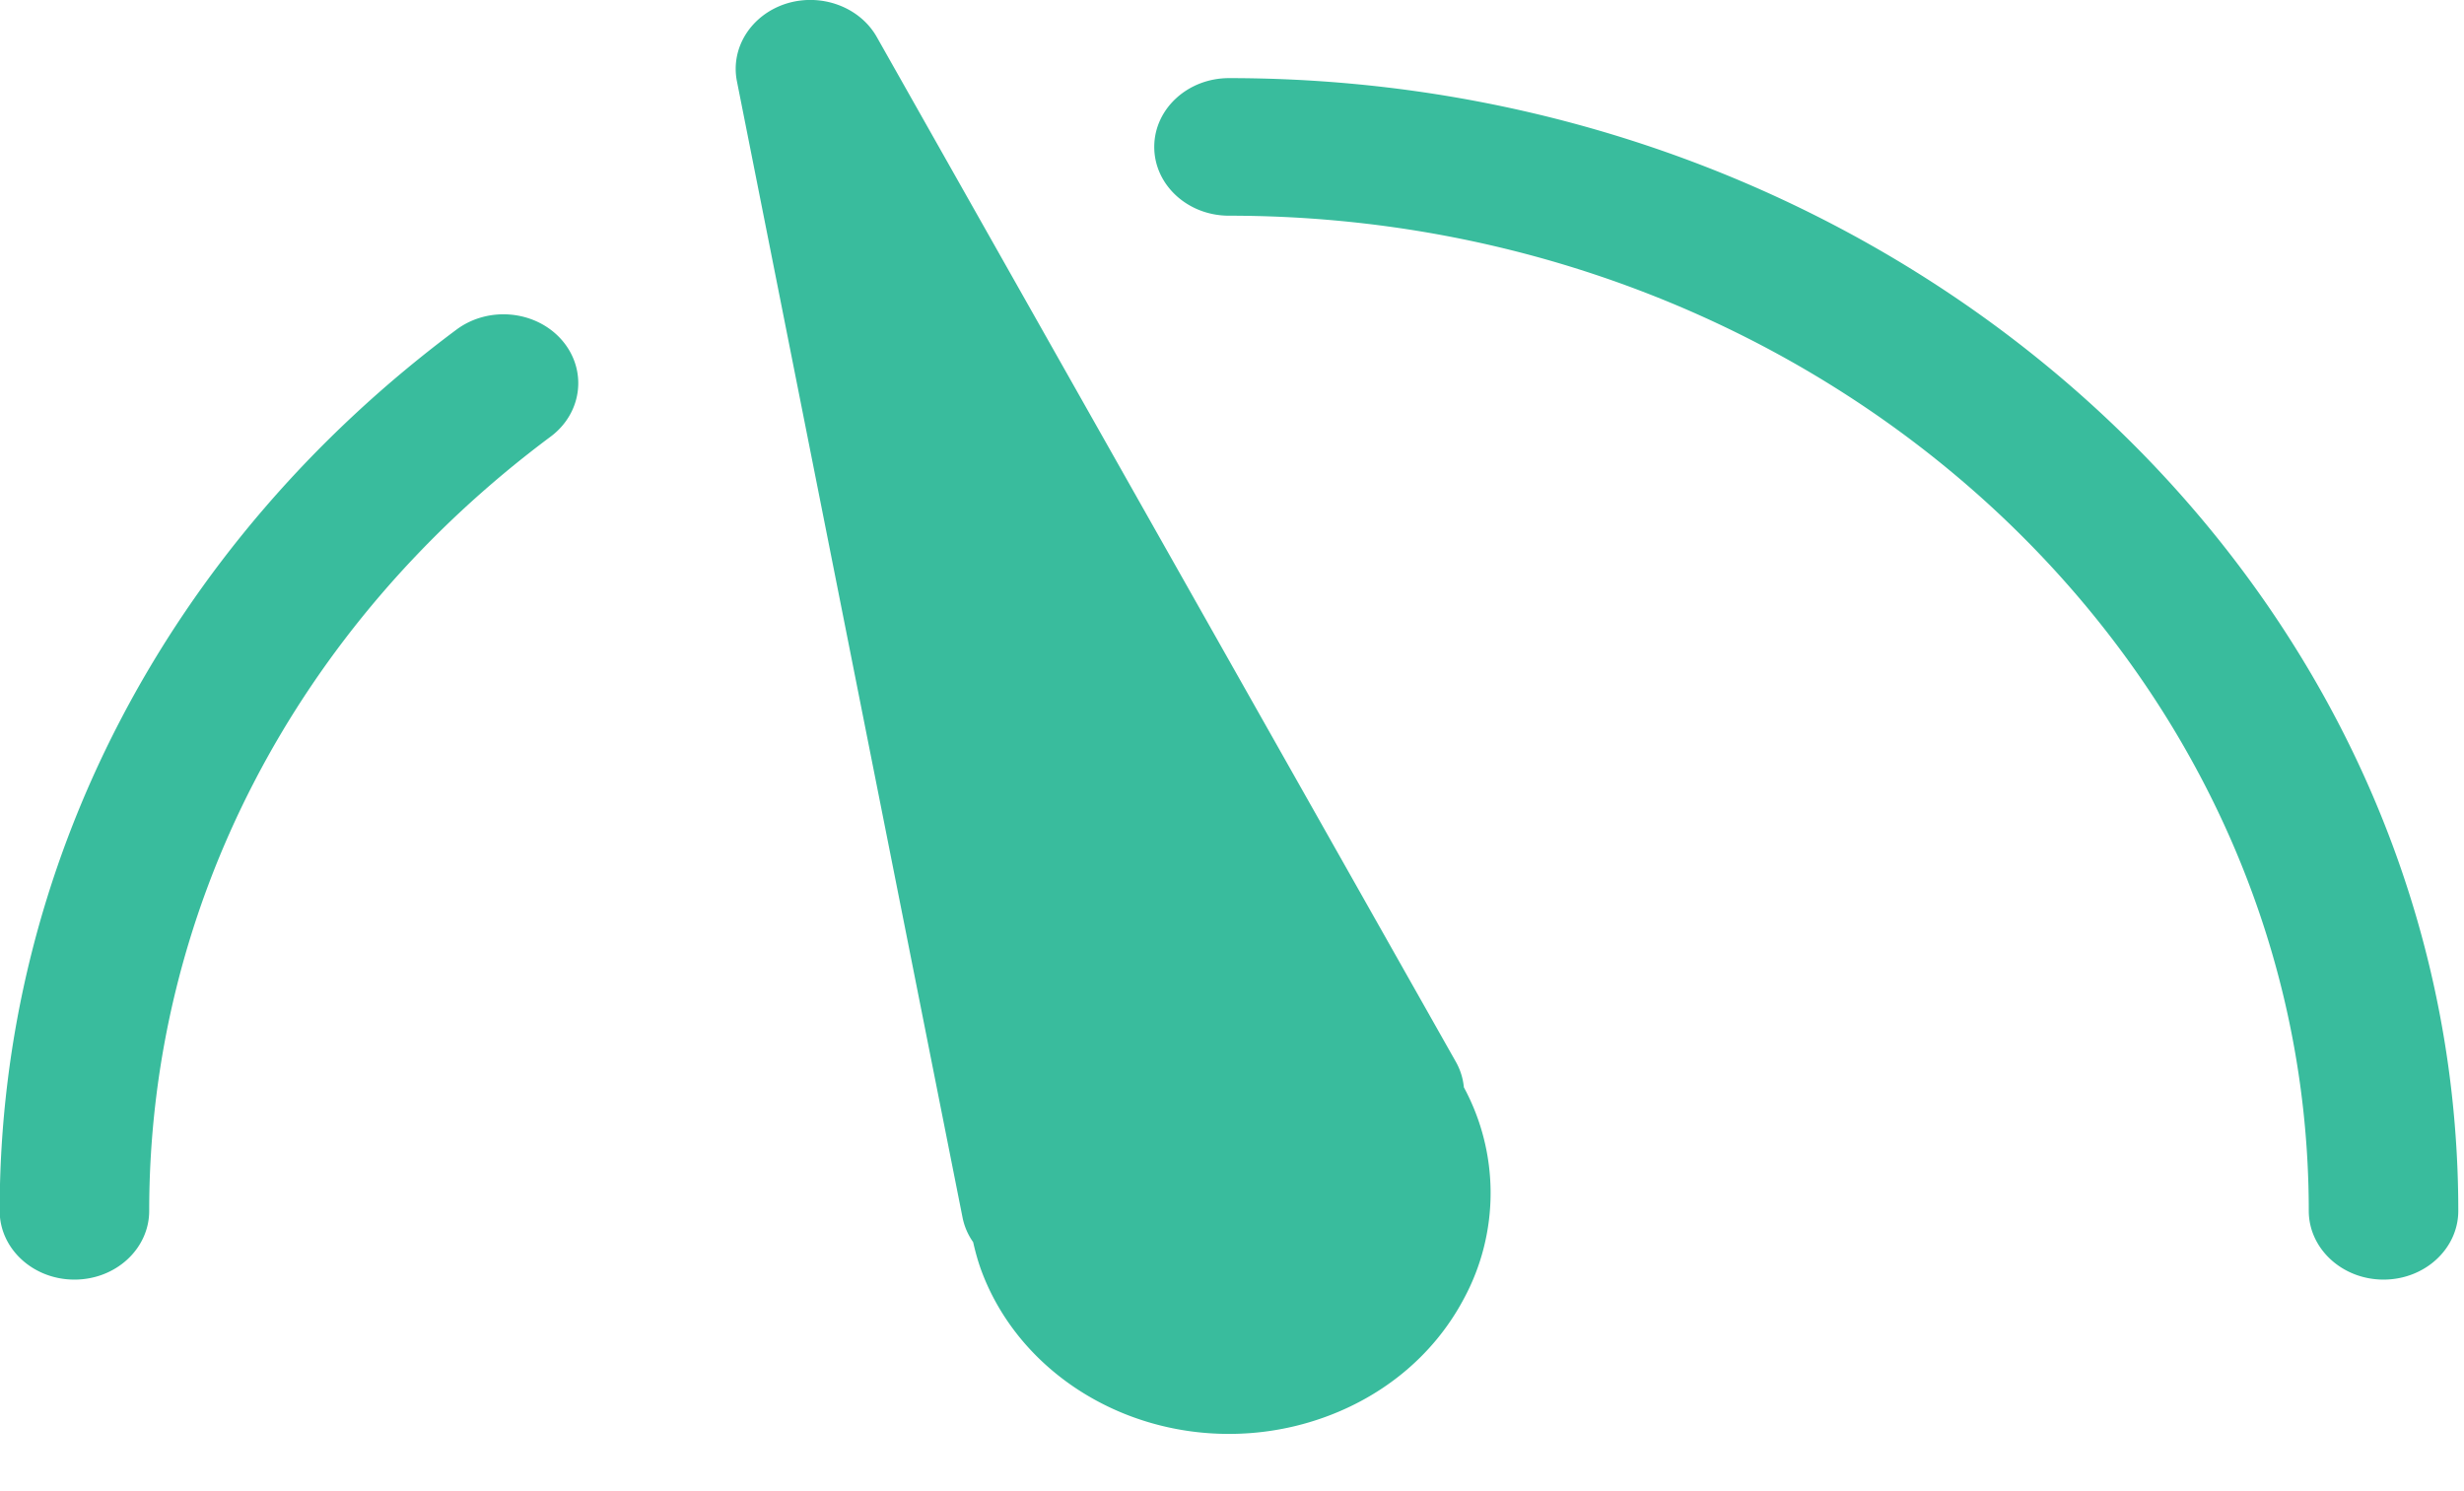 <svg xmlns="http://www.w3.org/2000/svg" preserveAspectRatio="xMidYMid" width="38" height="23" viewBox="0 0 38 23"><defs><style>.cls-2{fill:#39bc9d}</style></defs><path d="M22.576 16.771a.99.99 0 0 0-.124-.394L13.522.571c-.263-.465-.858-.684-1.397-.515-.54.172-.863.68-.76 1.198l3.48 17.528a.995.995 0 0 0 .163.377c.034.15.075.3.13.448.56 1.5 2.094 2.51 3.814 2.51.444 0 .886-.067 1.309-.201 1.019-.322 1.841-.99 2.314-1.883a3.429 3.429 0 0 0 .001-3.262zM18.953 1.205c-.636 0-1.152.475-1.152 1.061s.516 1.061 1.152 1.061c9.184 0 16.653 6.886 16.653 15.349 0 .585.517 1.061 1.153 1.061.637 0 1.153-.476 1.153-1.061-.001-9.635-8.505-17.471-18.959-17.471zM7.04 5.084C2.563 8.42-.005 13.374-.005 18.676c0 .586.516 1.061 1.153 1.061.638 0 1.153-.475 1.153-1.061 0-4.657 2.256-9.009 6.189-11.94.496-.369.571-1.038.172-1.494-.4-.455-1.126-.527-1.622-.158z" id="path-1" class="cls-2" fill-rule="evenodd"/></svg>